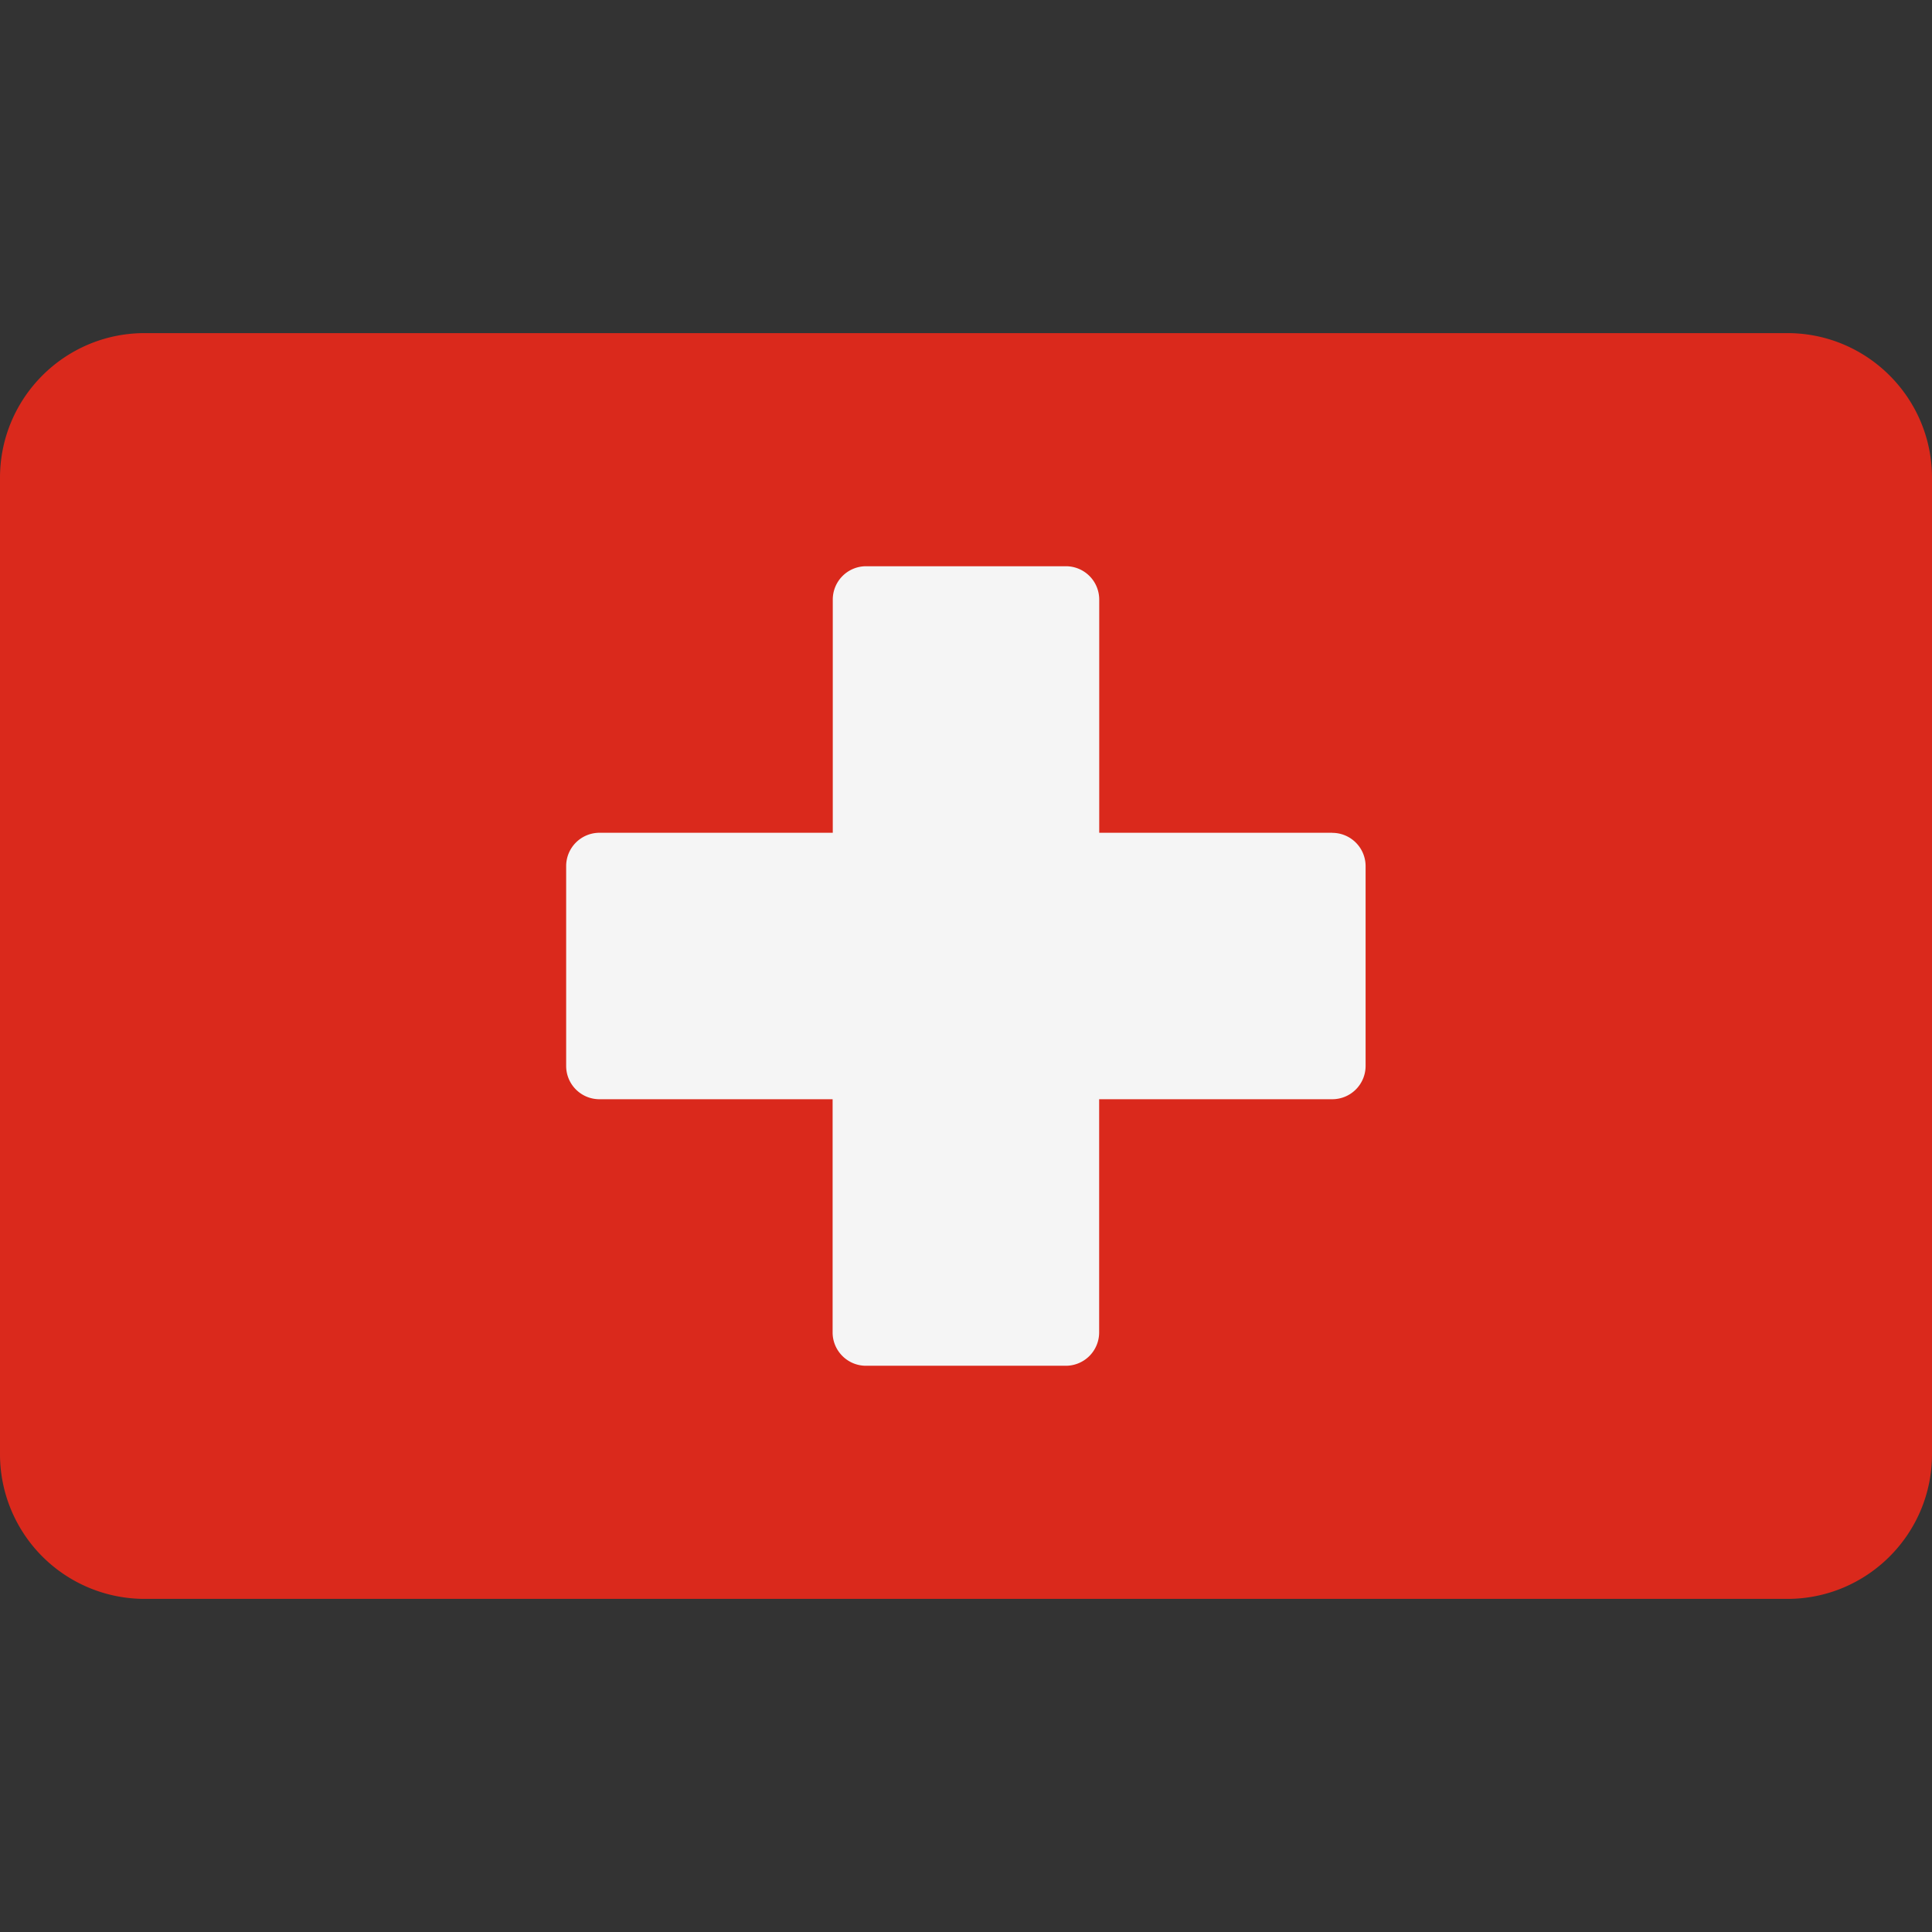<svg xmlns="http://www.w3.org/2000/svg" width="24" height="24" fill="none"><rect width="100%" height="100%" fill="#333333" stroke="none"/><path d="M22.203 19.862H1.797A1.797 1.797 0 0 1 0 18.065V5.935c0-.992.805-1.797 1.797-1.797h20.406c.992 0 1.797.805 1.797 1.797v12.13c0 .992-.805 1.797-1.797 1.797Z" fill="#DA291C"/><path d="M16.552 10.345h-2.897V7.448a.414.414 0 0 0-.414-.414h-2.483a.414.414 0 0 0-.413.414v2.897H7.447a.414.414 0 0 0-.414.414v2.482c0 .229.185.414.414.414h2.896v2.897c0 .228.186.414.414.414h2.483a.414.414 0 0 0 .414-.414v-2.897h2.897a.414.414 0 0 0 .413-.414V10.76a.414.414 0 0 0-.413-.414Z" fill="#F5F5F5"/></svg>